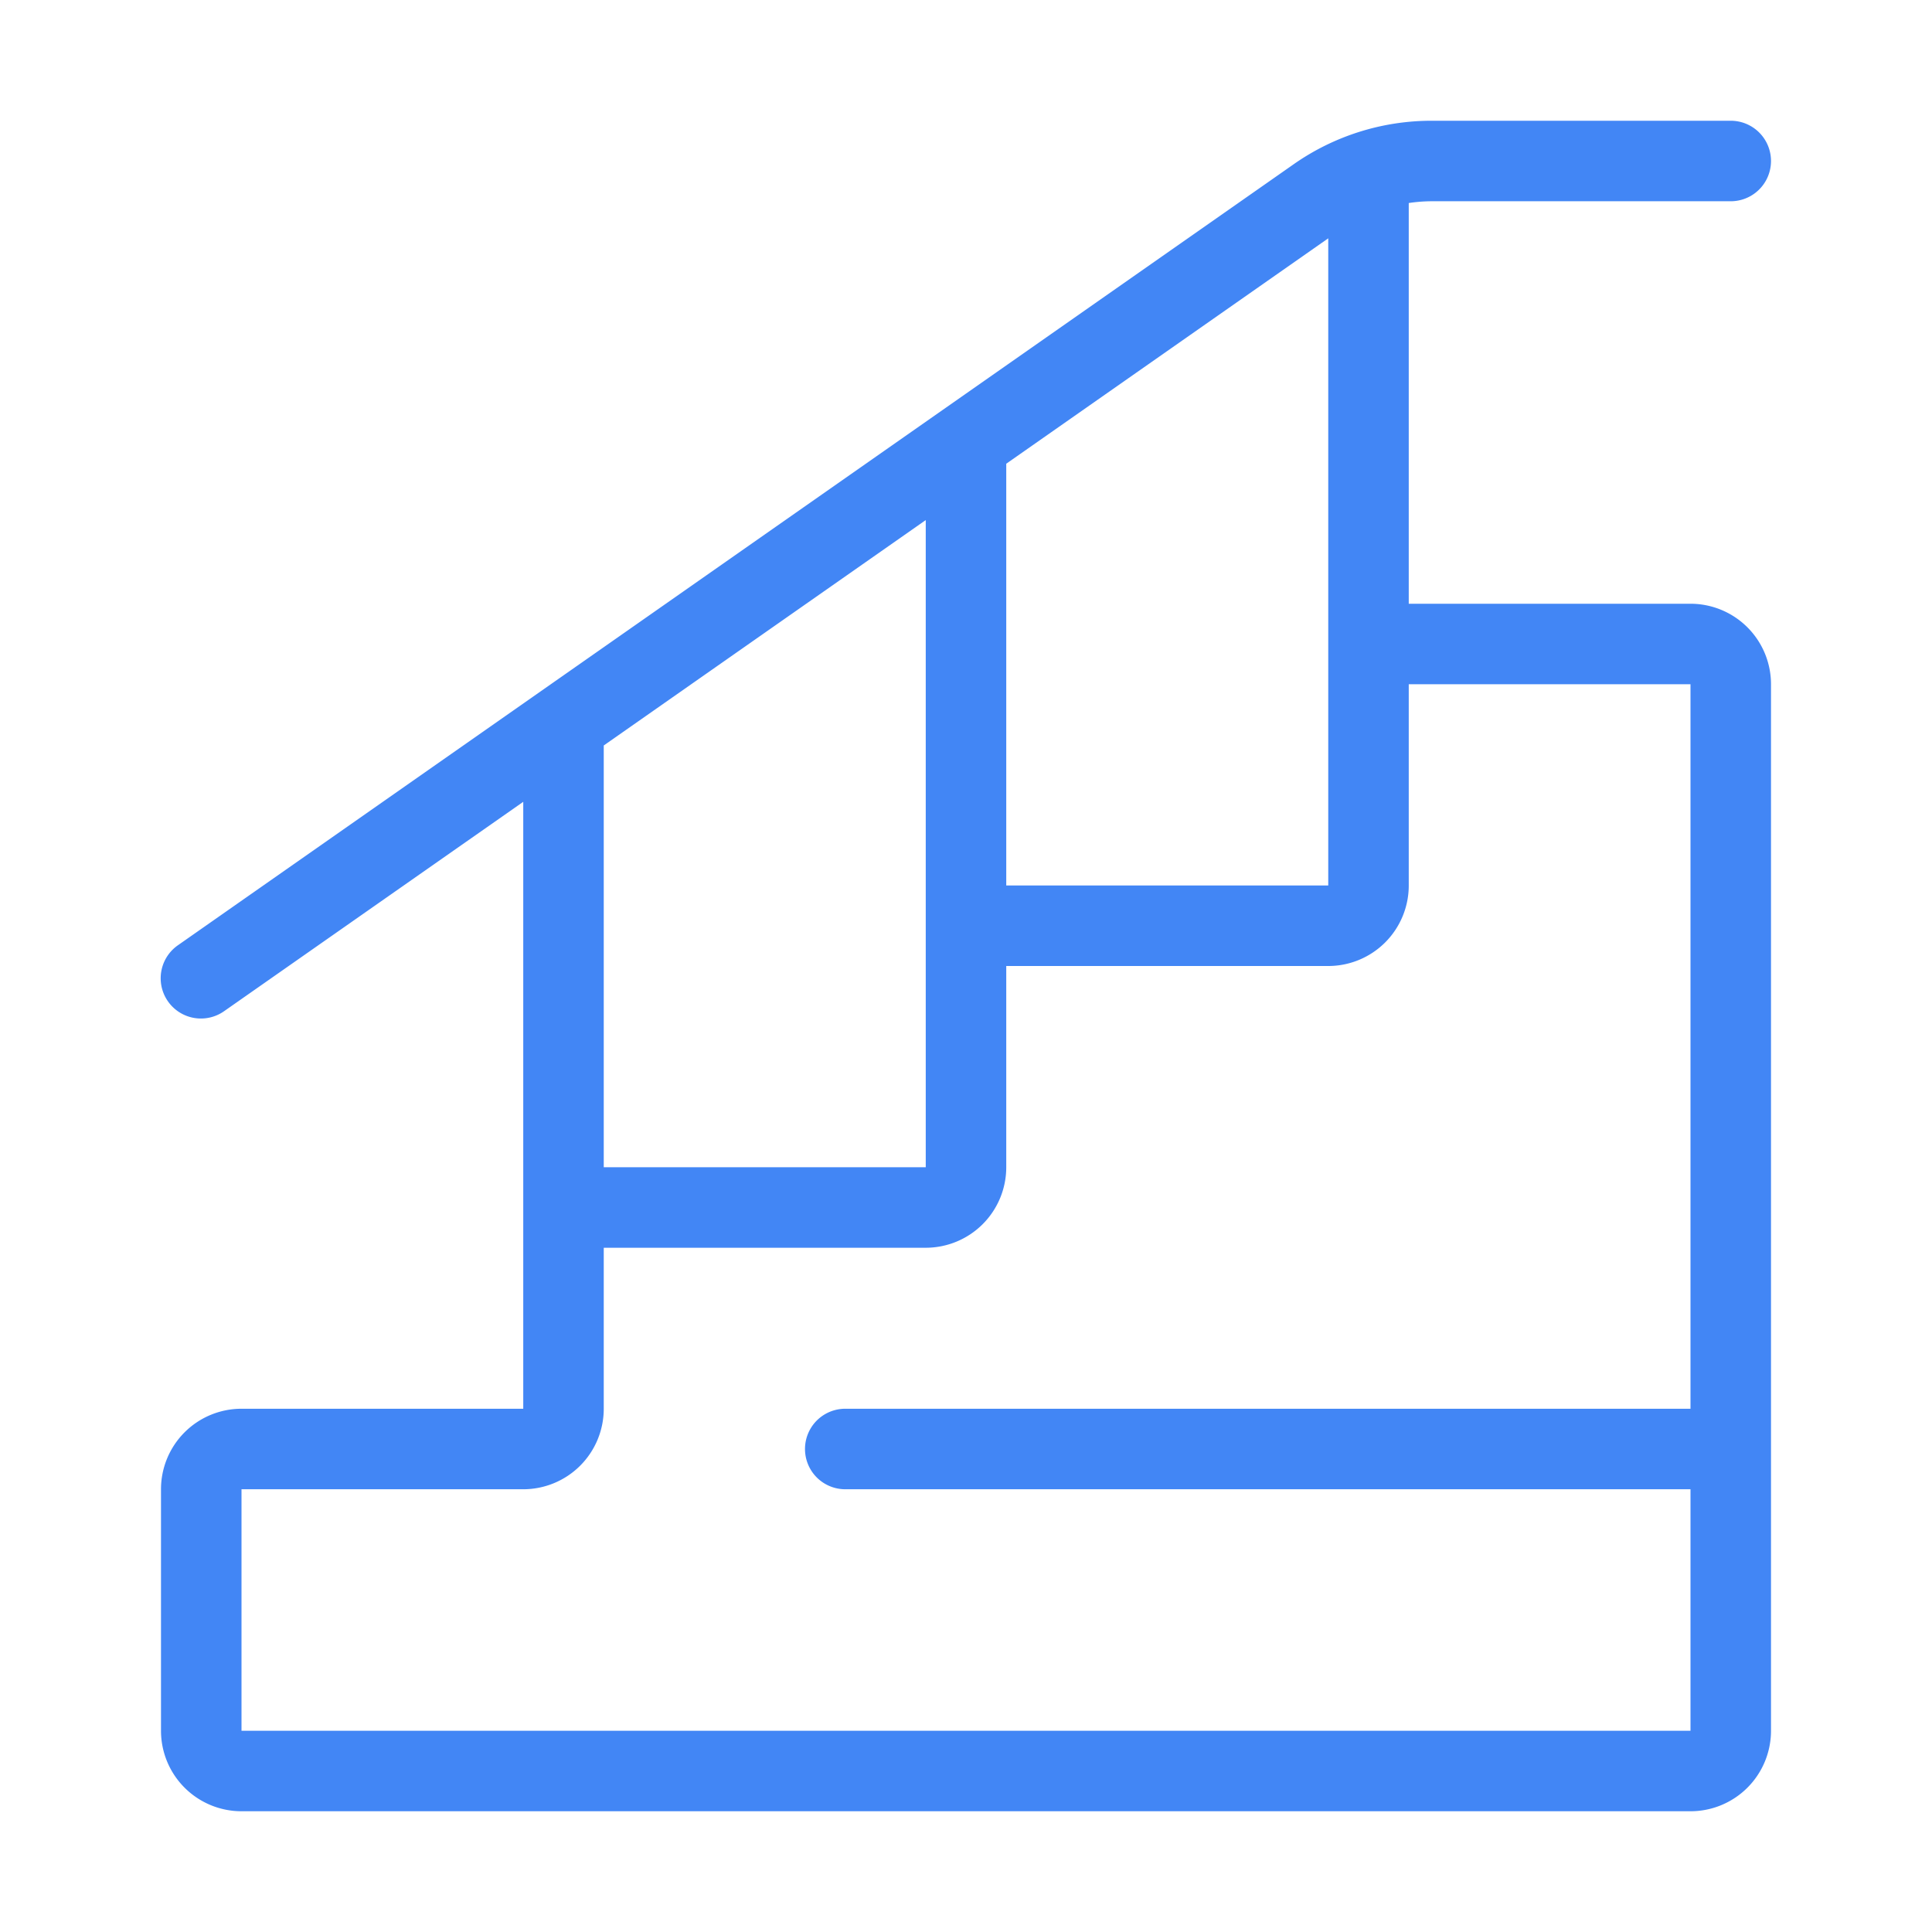 <?xml version="1.0" encoding="UTF-8" standalone="no"?> <svg xmlns="http://www.w3.org/2000/svg" width="60px" height="60px" fill="#4286F5" viewBox="0 0 48 48"><title>Stair</title><g id="Stair"><path d="M42,15H35V5.044A3.947,3.947,0,0,1,35.576,5H43a1,1,0,0,0,0-2H35.576a5.967,5.967,0,0,0-3.44,1.084L4.427,23.48a1,1,0,1,0,1.146,1.639L13,19.921V35H6a2,2,0,0,0-2,2v6a2,2,0,0,0,2,2H42a2,2,0,0,0,2-2V17A2,2,0,0,0,42,15ZM33,5.921V22H25V11.521Zm-10,7V29H15V18.521ZM42,43H6V37h7a2,2,0,0,0,2-2V31h8a2,2,0,0,0,2-2V24h8a2,2,0,0,0,2-2V17h7V35H21a1,1,0,0,0,0,2H42Z"></path></g></svg> 